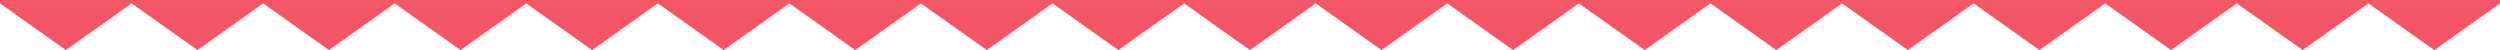 <?xml version="1.0" encoding="UTF-8"?>
<svg xmlns="http://www.w3.org/2000/svg" width="750" height="15" xmlns:xlink="http://www.w3.org/1999/xlink" version="1.1" viewBox="0 0 750 15">
  <defs>
    <linearGradient id="_名称未設定グラデーション_319" data-name="名称未設定グラデーション 319" x1="375" y1="15" x2="375" y2="-1474" gradientUnits="userSpaceOnUse">
      <stop offset="0" stop-color="#f25666"/>
      <stop offset="1" stop-color="#fa9856"/>
    </linearGradient>
  </defs>
  <!-- Generator: Adobe Illustrator 28.7.2, SVG Export Plug-In . SVG Version: 1.2.0 Build 154)  -->
  <g>
    <g id="back">
      <polygon points="0 1 19.732 15 39.466 1 59.197 15 78.931 1 98.664 15 118.396 1 138.131 15 157.864 1 177.601 15 197.334 1 217.071 15 236.805 1 256.54 15 276.276 1 296.01 15 315.747 1 335.485 15 355.221 1 374.957 15 394.693 1 414.43 15 434.167 1 453.906 15 473.644 1 493.383 15 513.12 1 532.855 15 552.591 1 572.331 15 592.067 1 611.805 15 631.544 1 651.285 15 671.027 1 690.768 15 710.51 1 730.255 15 750 1 750 0 0 0 0 1" fill="url(#_名称未設定グラデーション_319)"/>
    </g>
  </g>
</svg>